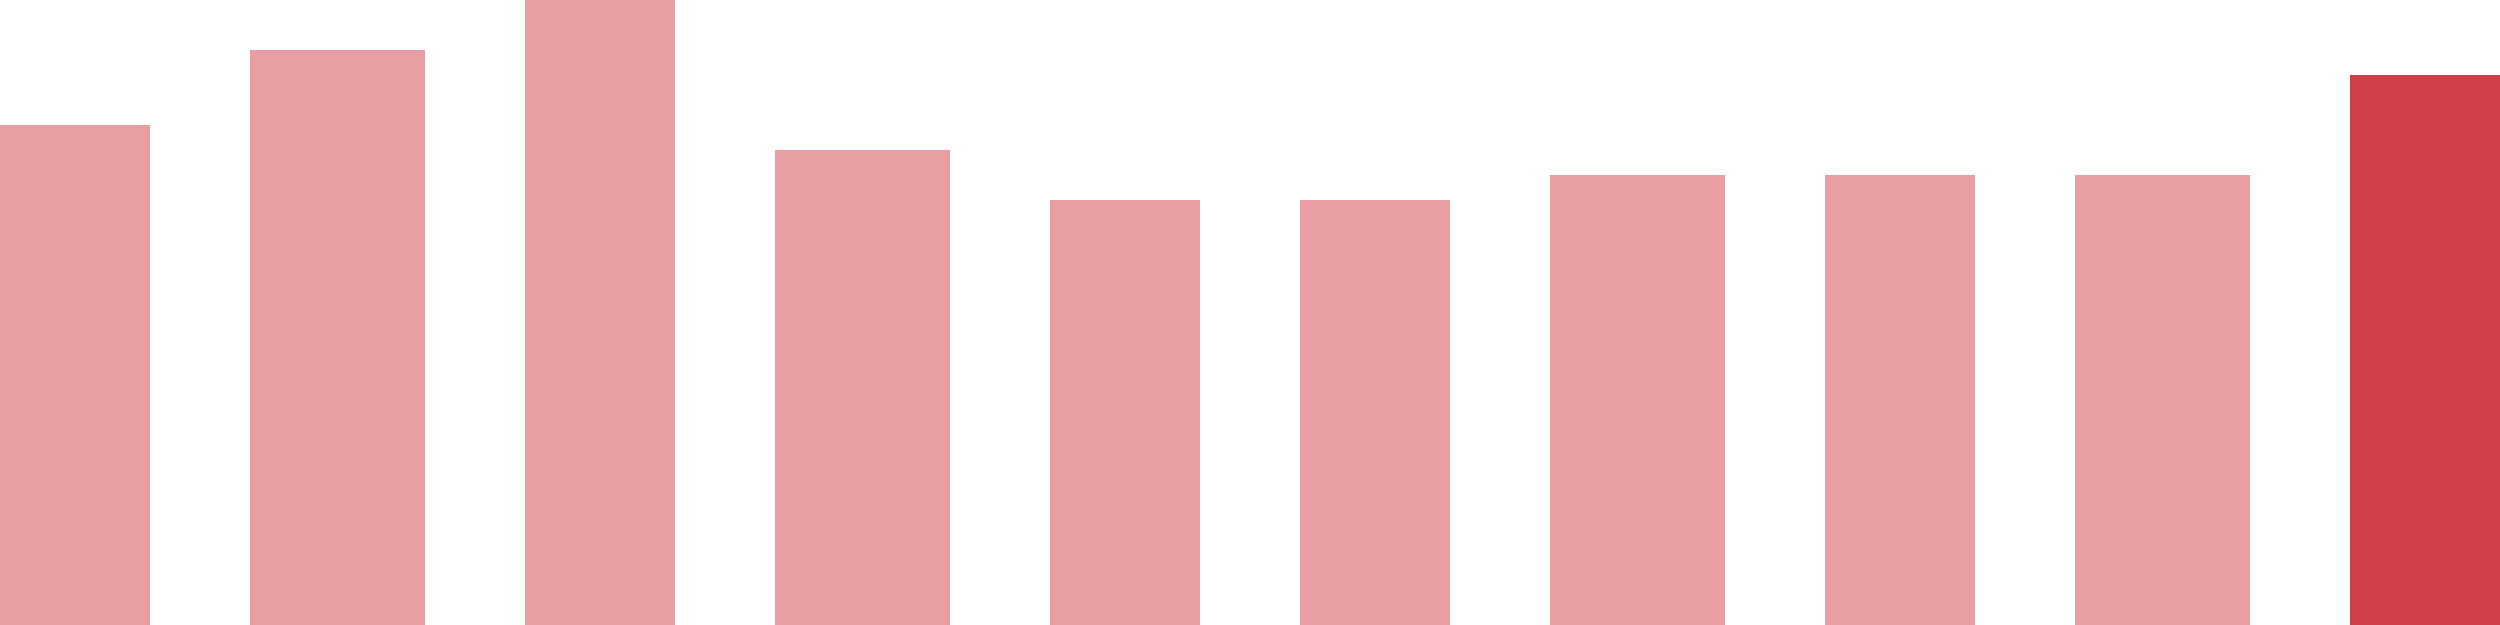 <svg width="100" height="25" viewBox="0 0 100 25" xmlns="http://www.w3.org/2000/svg"><rect x="0" y="5" width="6" height="20" fill="rgba(211, 63, 73, 0.5)"/><rect x="10" y="2" width="7" height="23" fill="rgba(211, 63, 73, 0.5)"/><rect x="21" y="0" width="6" height="25" fill="rgba(211, 63, 73, 0.5)"/><rect x="31" y="6" width="7" height="19" fill="rgba(211, 63, 73, 0.5)"/><rect x="42" y="8" width="6" height="17" fill="rgba(211, 63, 73, 0.5)"/><rect x="52" y="8" width="6" height="17" fill="rgba(211, 63, 73, 0.5)"/><rect x="62" y="7" width="7" height="18" fill="rgba(211, 63, 73, 0.5)"/><rect x="73" y="7" width="6" height="18" fill="rgba(211, 63, 73, 0.5)"/><rect x="83" y="7" width="7" height="18" fill="rgba(211, 63, 73, 0.5)"/><rect x="94" y="3" width="6" height="22" fill="#d33f49"/></svg>